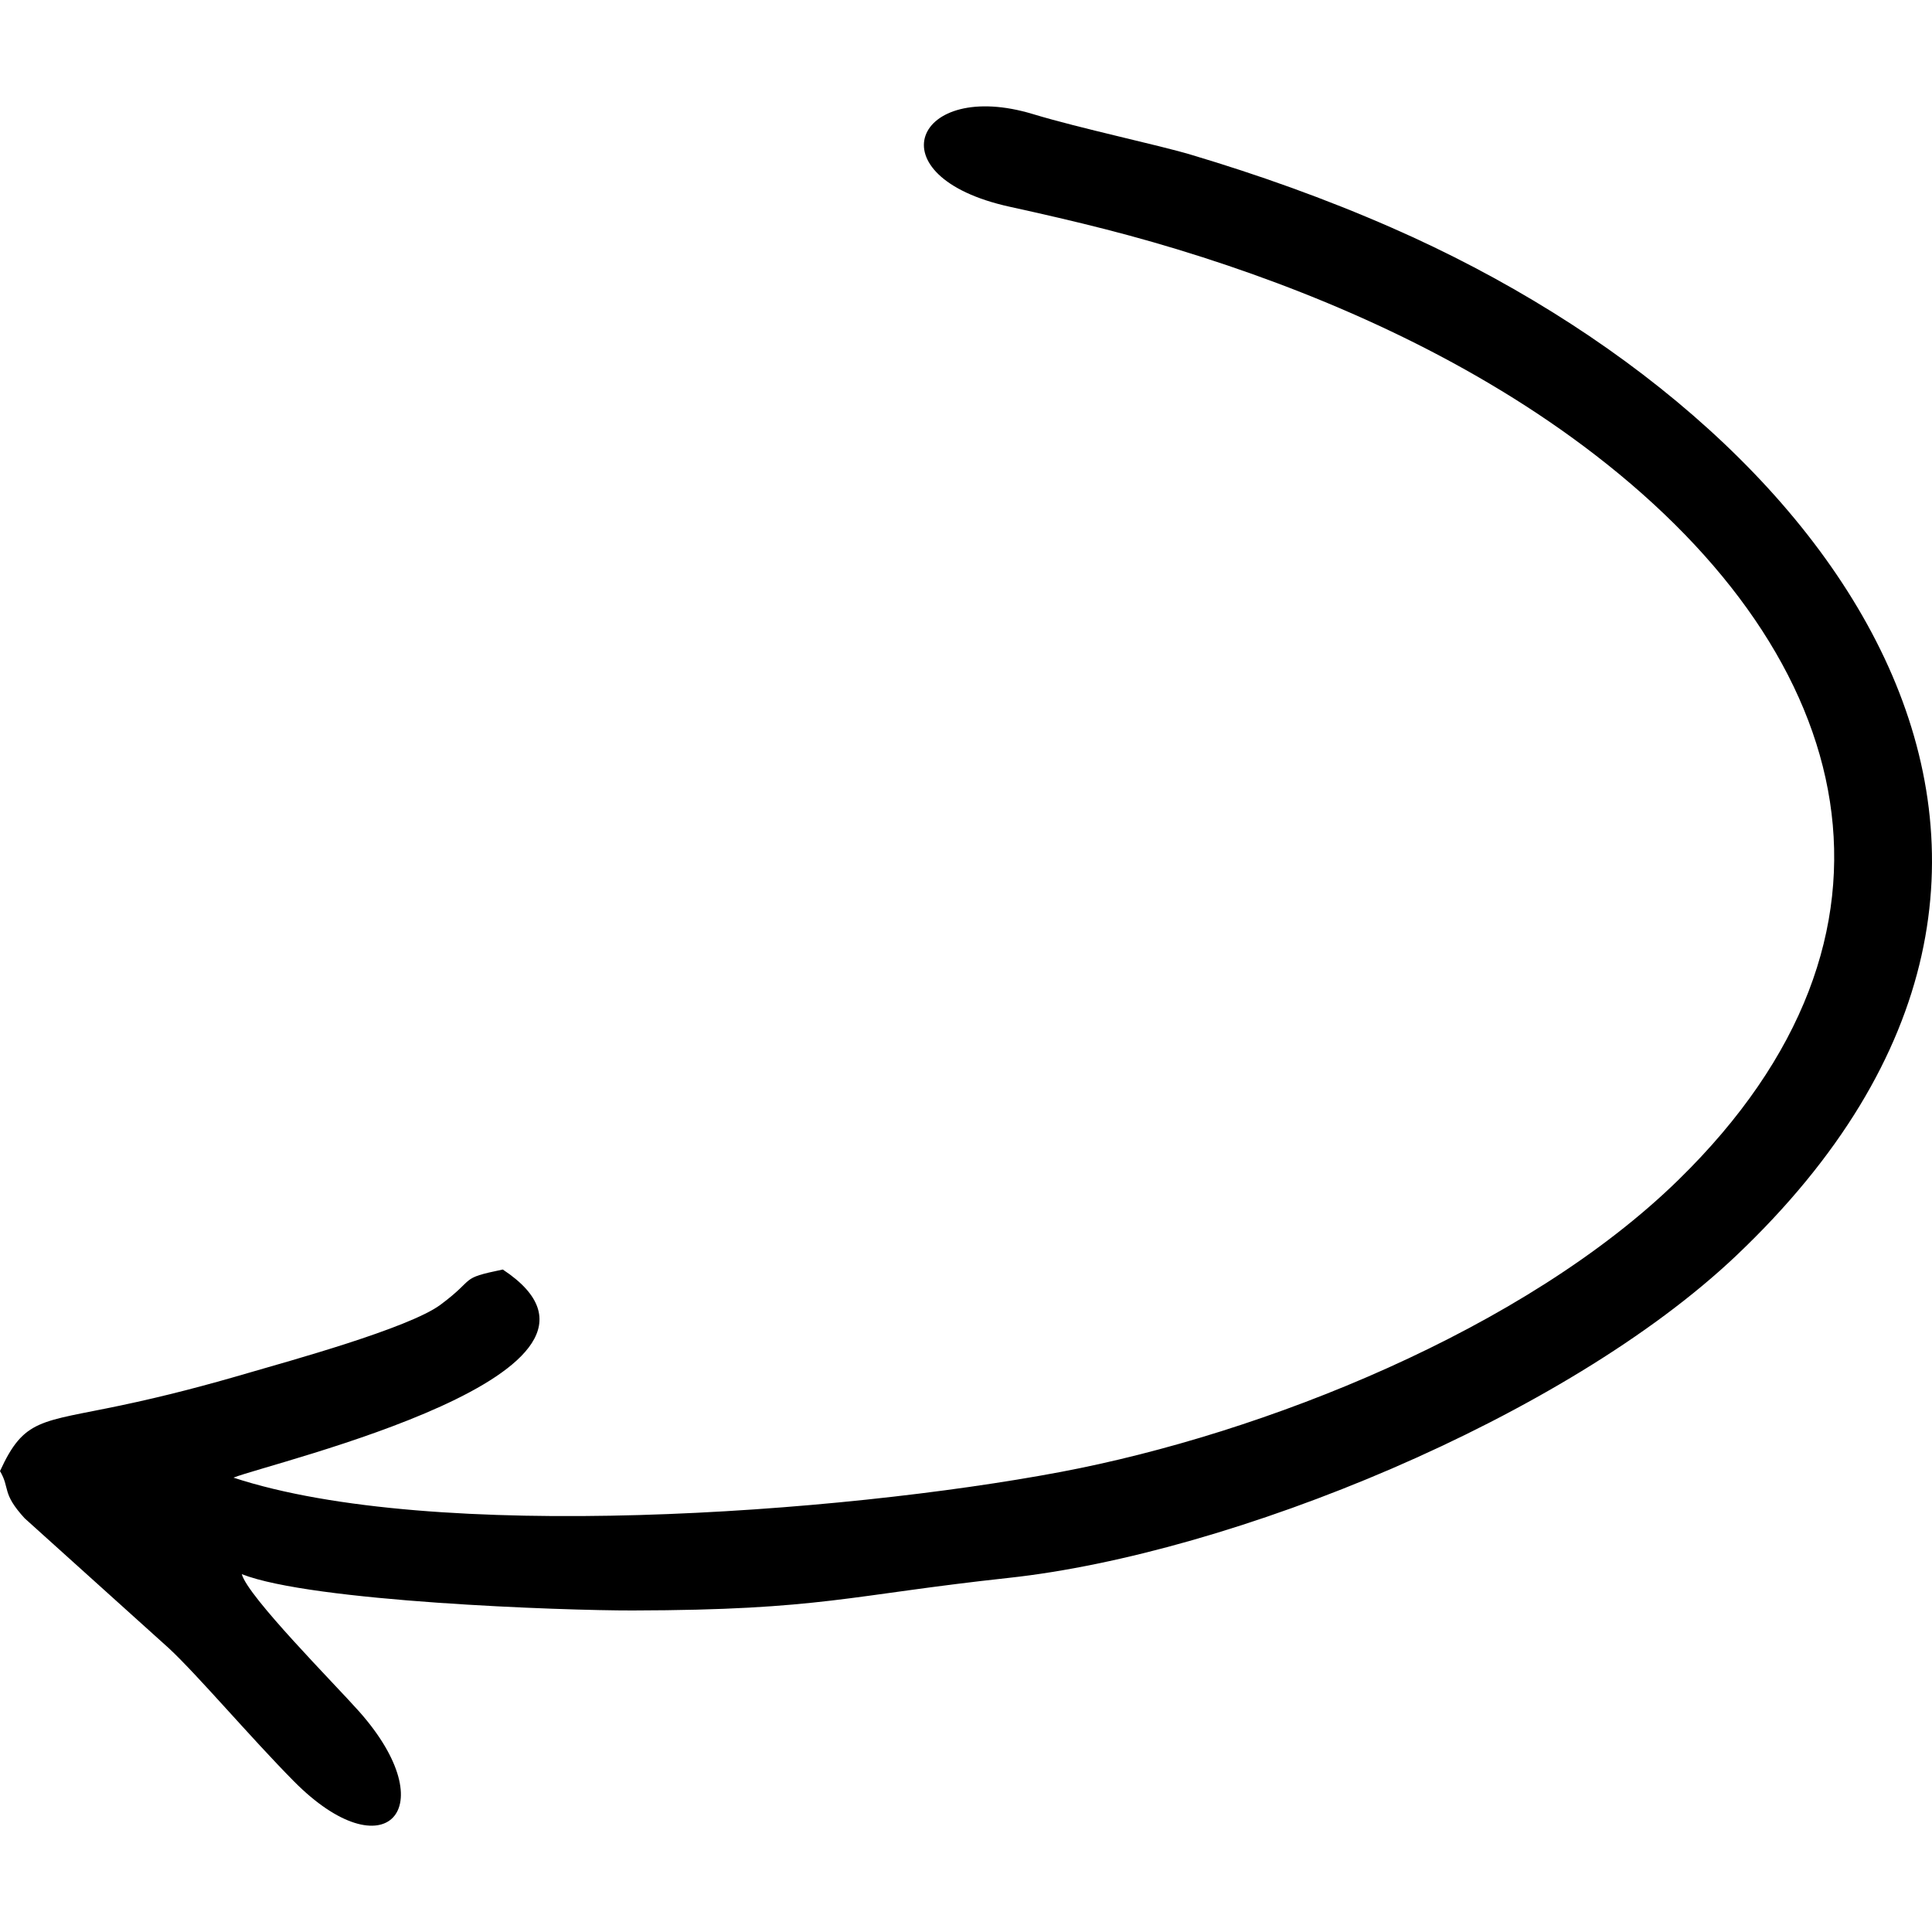 <?xml version="1.0" encoding="utf-8"?>
<!-- Generator: Adobe Illustrator 28.0.0, SVG Export Plug-In . SVG Version: 6.00 Build 0)  -->
<svg version="1.1" id="Camada_1" xmlns="http://www.w3.org/2000/svg" xmlns:xlink="http://www.w3.org/1999/xlink" x="0px" y="0px"
	 viewBox="0 0 800 800" style="enable-background:new 0 0 800 800;" xml:space="preserve">
<style type="text/css">
	.st0{fill-rule:evenodd;clip-rule:evenodd;}
</style>
<path class="st0" d="M718.94,519.93c-70.79,67.15-208.89,123.42-301.27,133.44c-66.12,7.17-77.38,13.33-155.71,13.49
	c-28.75,0.06-132.9-3.63-161.84-15.04c2.46,9.27,38.41,45.41,48.58,56.86c35.86,40.38,10.65,67.03-27.12,28.8
	c-17.87-18.09-39.69-43.82-51.57-54.9l-59.79-53.88C0.61,618.23,4.26,616.36,0,609.14c10.03-21.87,16.68-20.15,50.05-27.18
	c18.45-3.89,35.02-8.25,53.59-13.69c15.13-4.43,65.56-18.22,78.72-27.98c15.2-11.27,7.4-10.78,25.83-14.61
	c64.42,42.55-95.76,79.89-111.51,86.18c82.67,27.18,250.95,14.91,342.49-2.35c83.9-15.82,192.35-58.87,255.89-121
	c103.98-101.67,74.64-215.89-34.45-300.07c-49.93-38.53-108.47-64.53-162.59-81.91c-28.21-9.06-52.07-14.79-79.97-20.93
	c-56.98-12.54-39.12-53.17,9.7-38.35c19.63,5.95,51.63,12.7,65.43,16.82c27.67,8.26,55.42,18.09,83.21,30.27
	C761.5,175.49,891.9,355.86,718.94,519.93L718.94,519.93z"/>
</svg>
